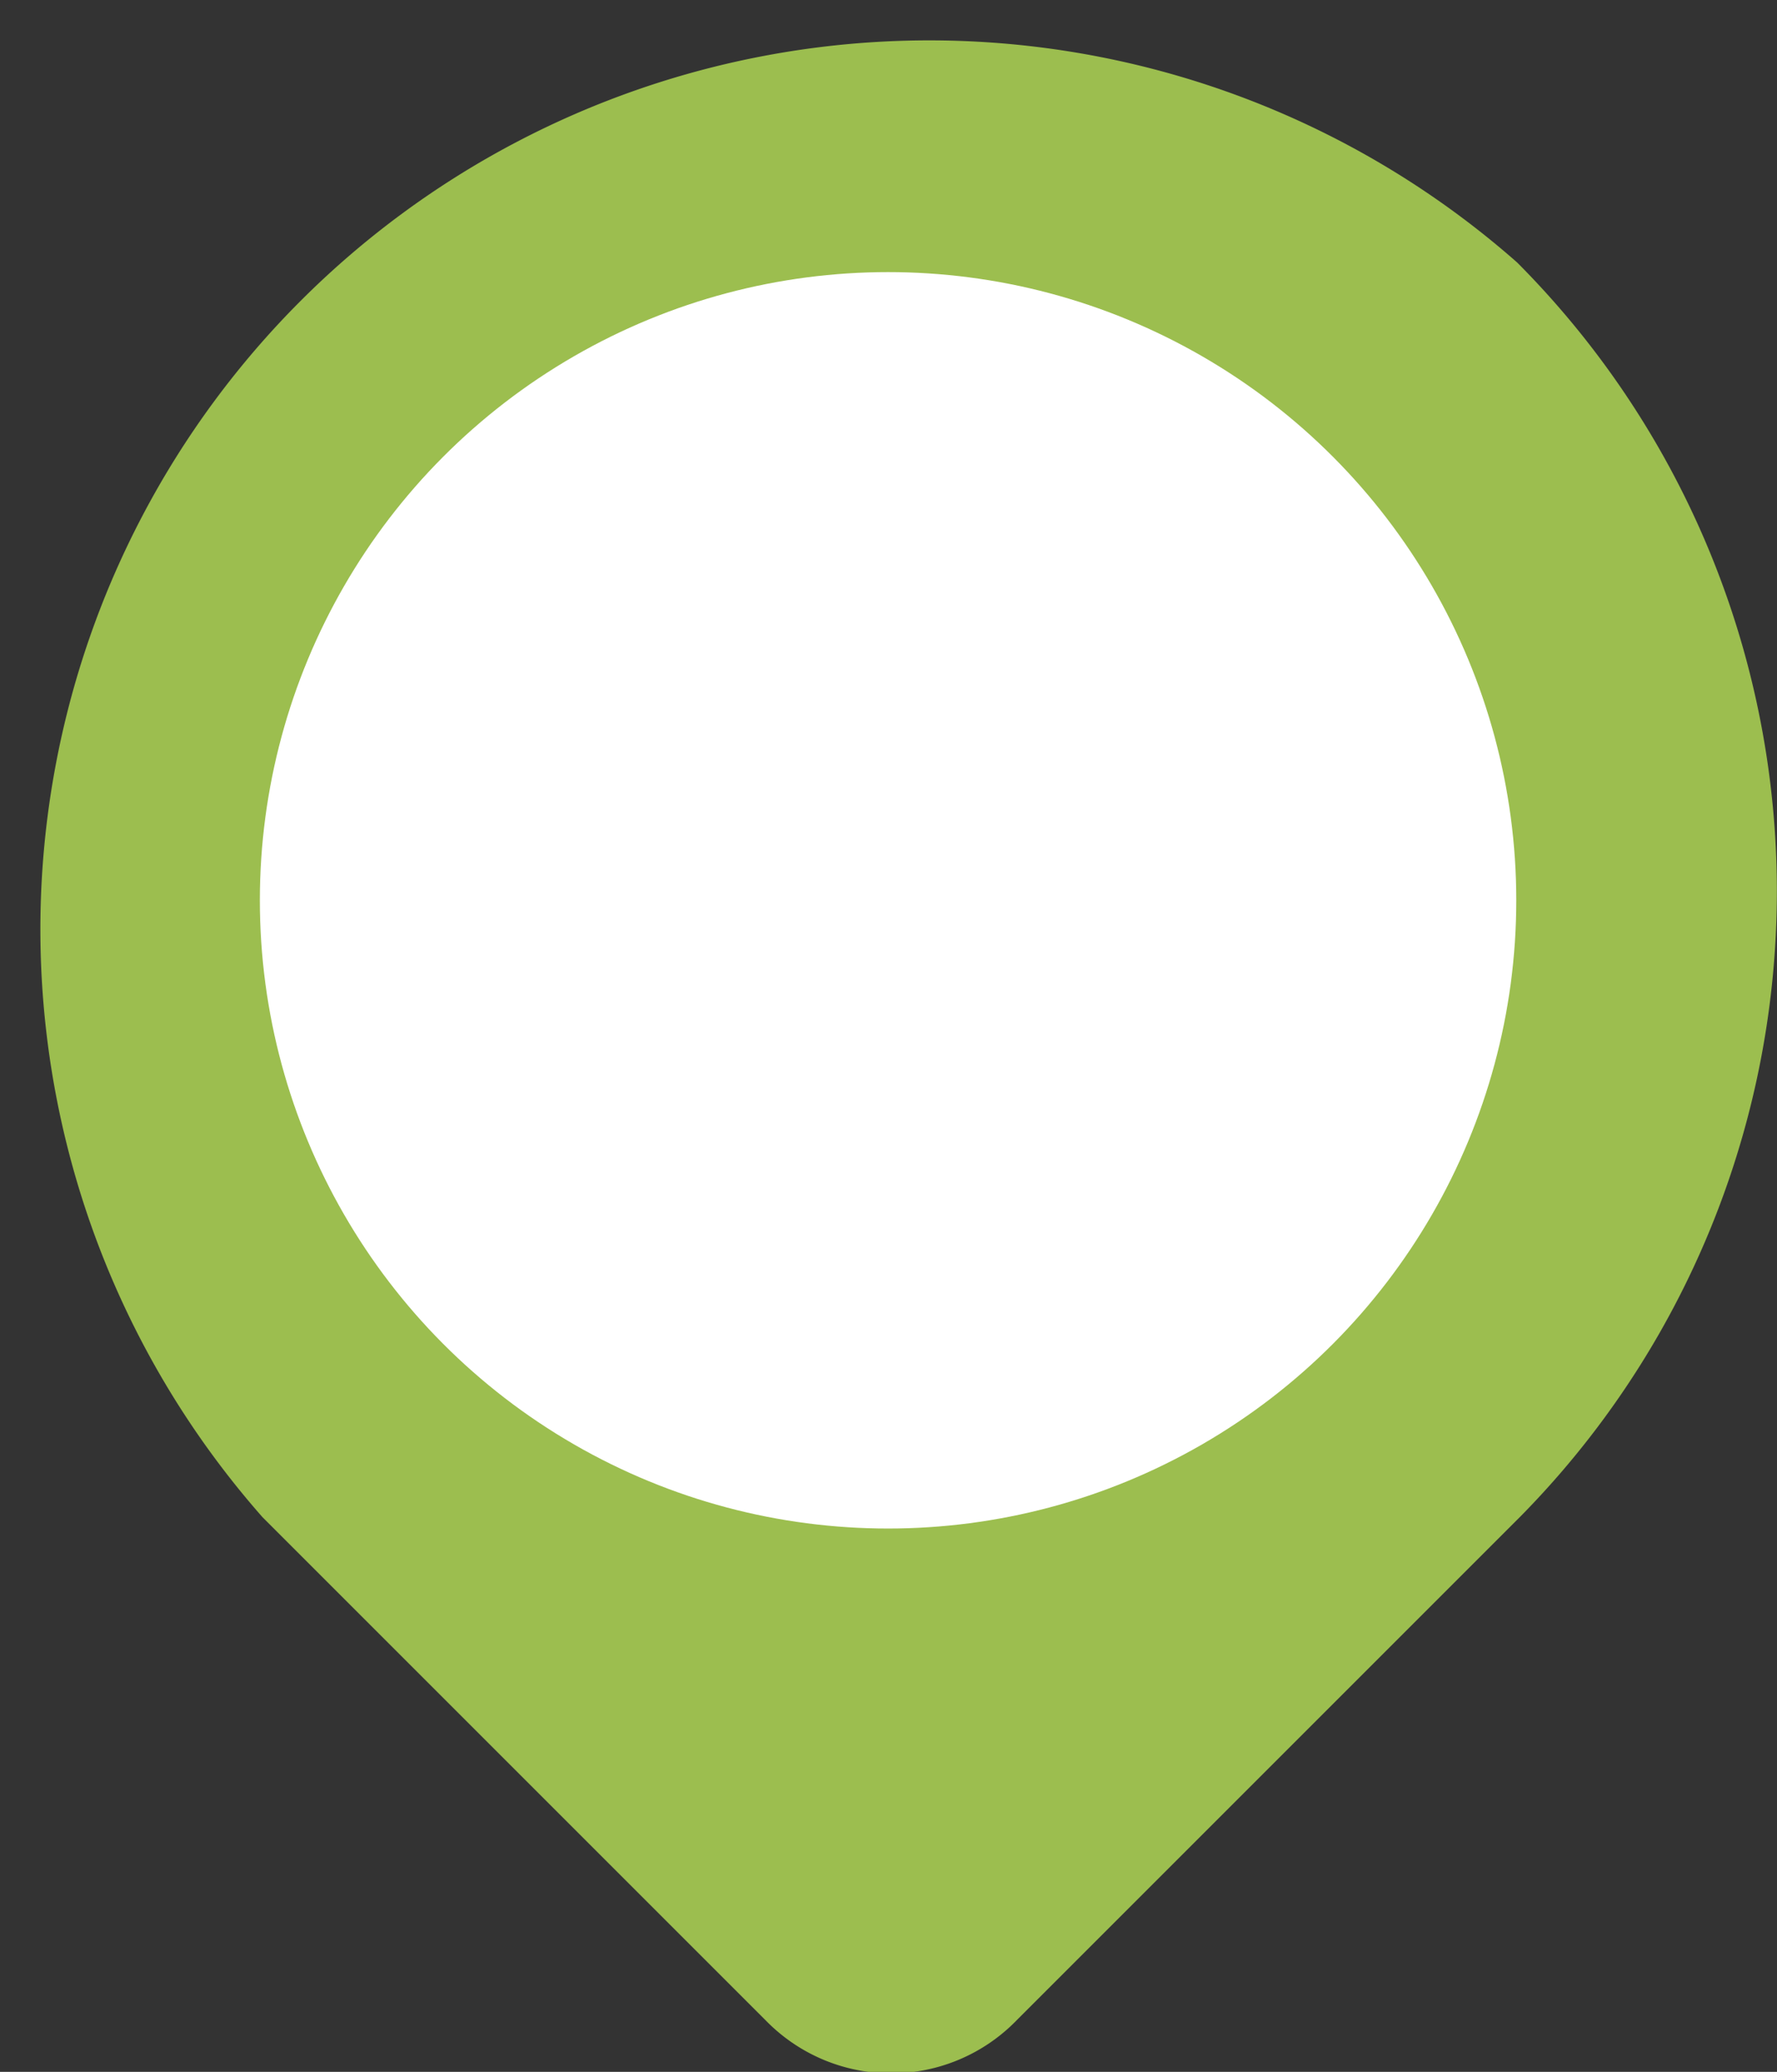 <svg xmlns="http://www.w3.org/2000/svg" viewBox="0 0 20.31 23.68"><rect x="0" y="0" width="20.31" height="23.68" fill="#333333" stroke="none"/><defs><style>.cls-1{fill:#9cbe4f;}.cls-2{fill:#fff;}</style></defs><title>small-ballon</title><g id="Слой_2" data-name="Слой 2"><g id="Layer_1" data-name="Layer 1"><path class="cls-1" d="M17.34,3A10.16,10.16,0,0,0,3,17.34l5.75,5.75a2,2,0,0,0,2.87,0l5.75-5.75A10.18,10.18,0,0,0,17.34,3Z"/><circle class="cls-2" cx="10.15" cy="10.29" r="7.18"/></g></g></svg>